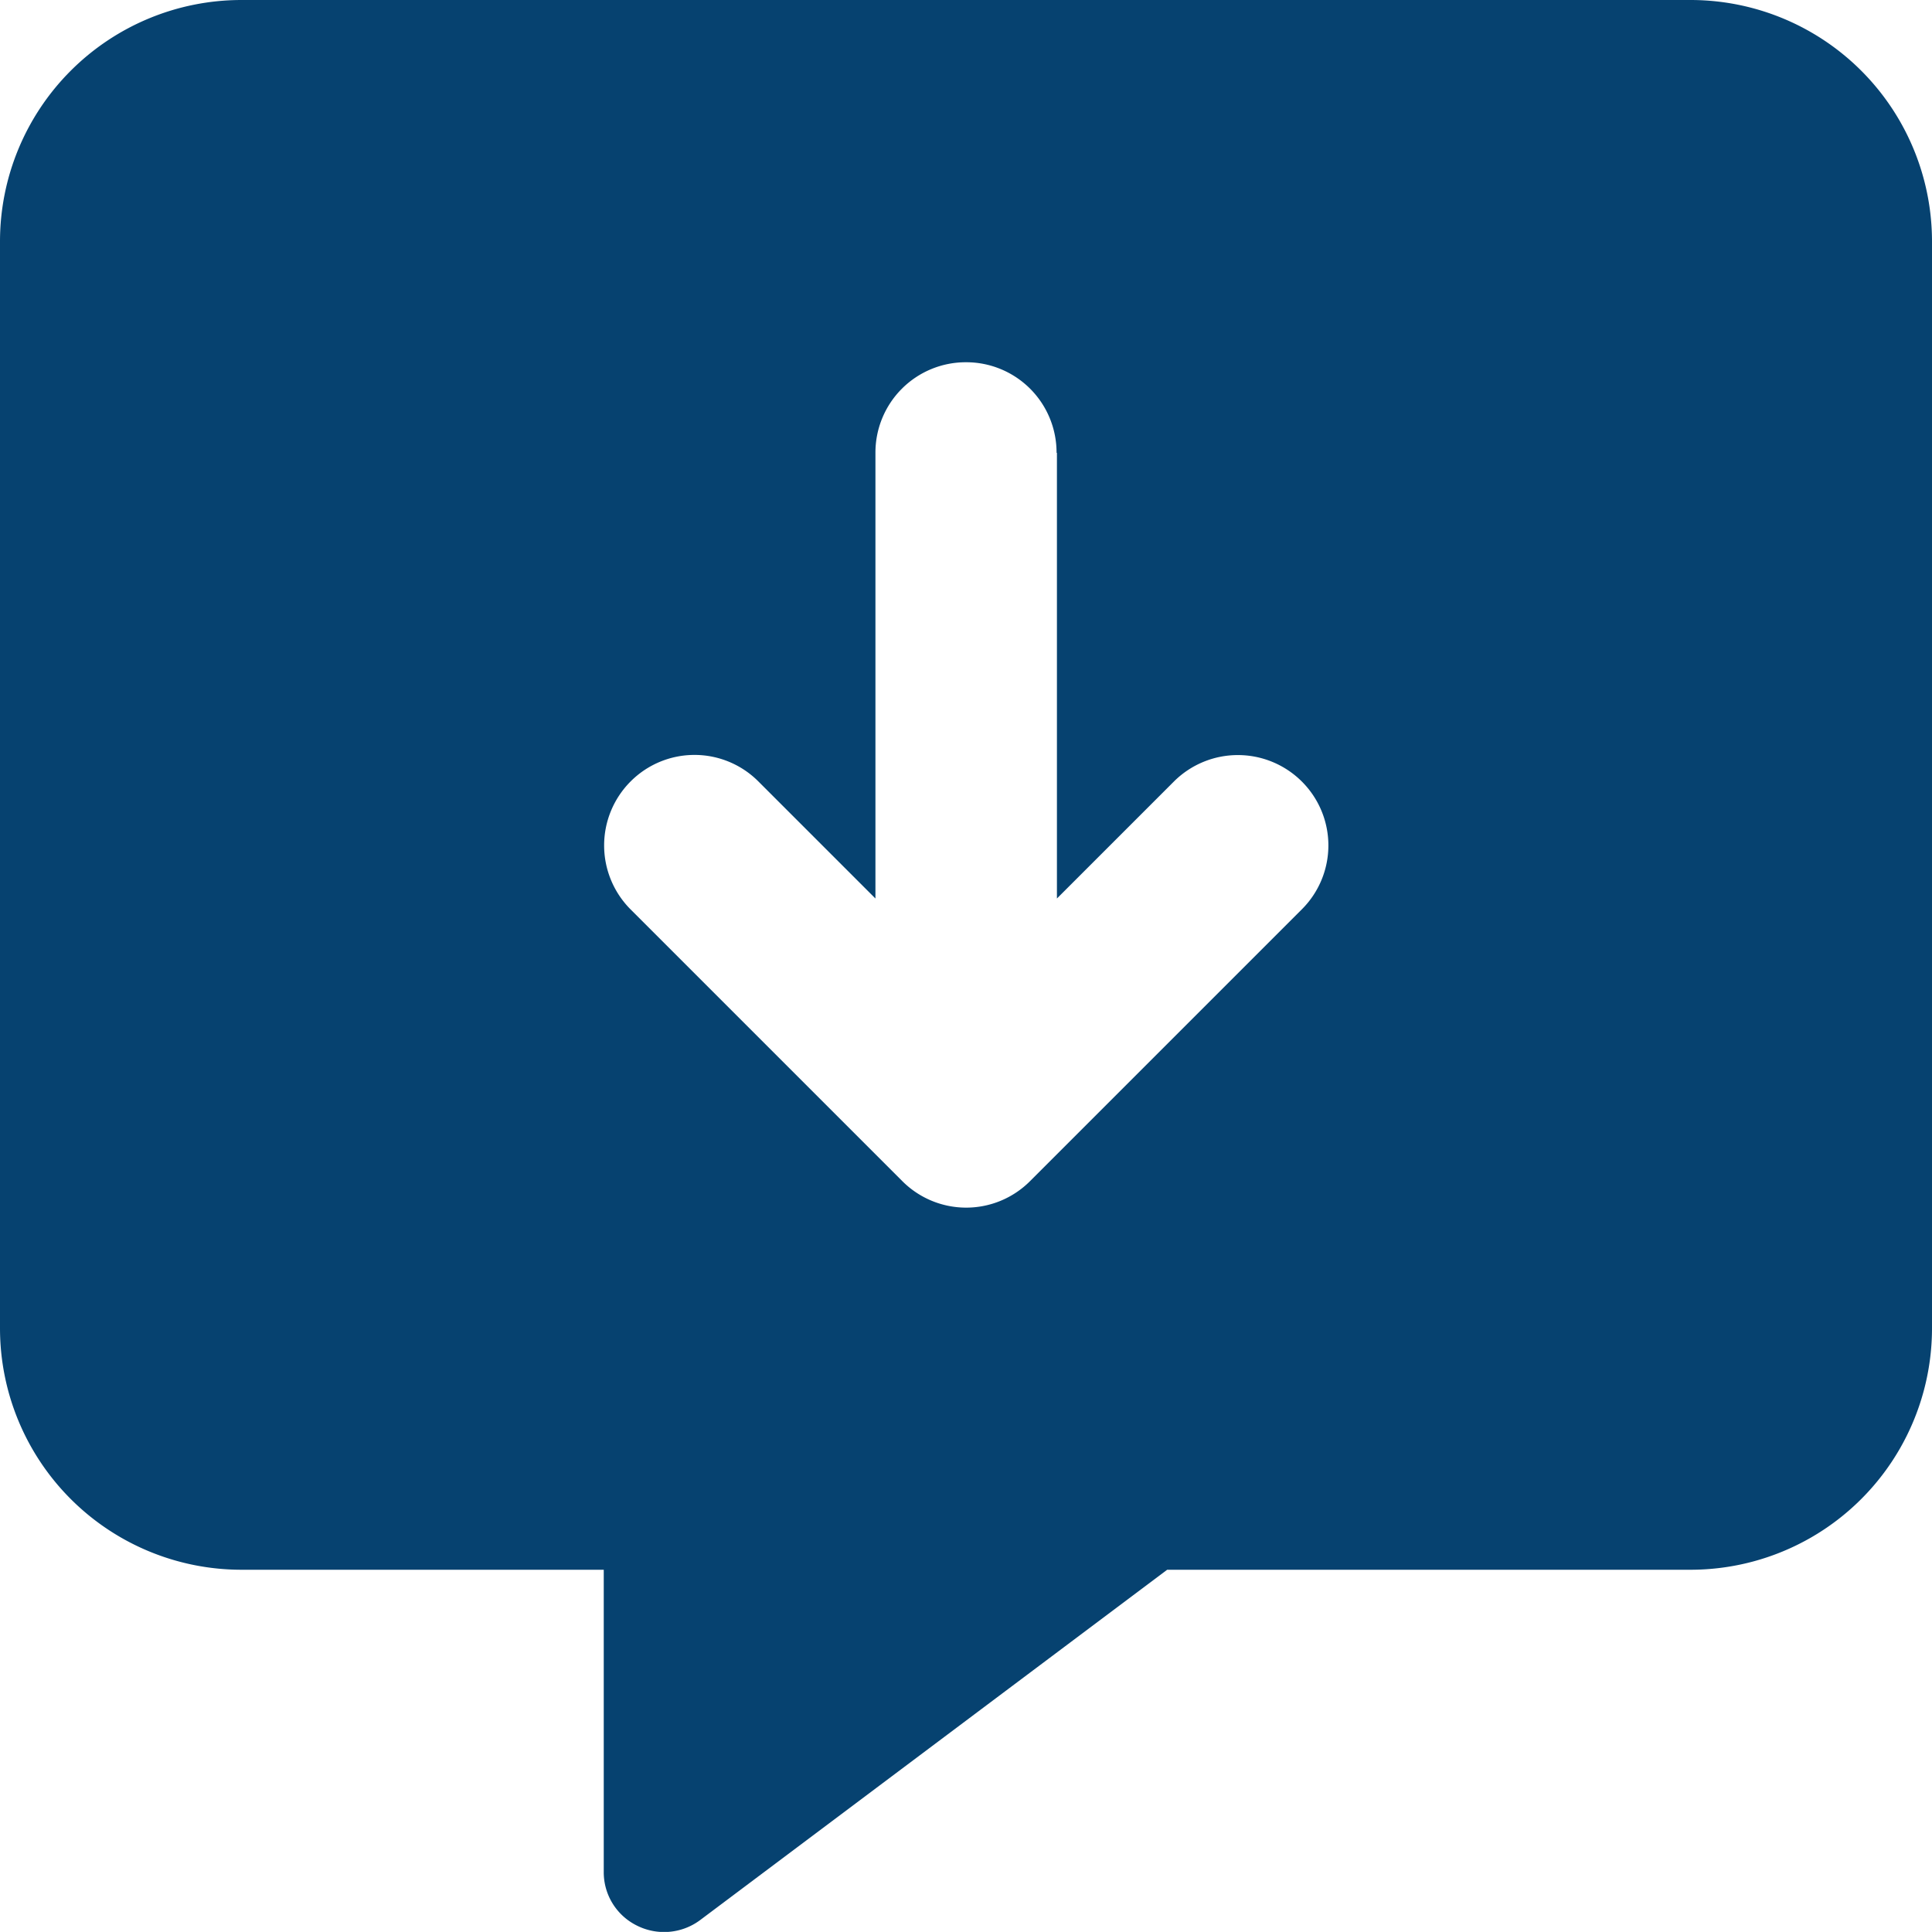 <?xml version="1.0" encoding="UTF-8"?>
<svg xmlns="http://www.w3.org/2000/svg" width="16" height="15.999" viewBox="0 0 16 15.999">
  <path d="M0-12a2,2,0,0,1,2-2H14a2,2,0,0,1,2,2v9a2,2,0,0,1-2,2H9.666L5.8,1.9a.5.5,0,0,1-.525.047A.492.492,0,0,1,5,1.5V-1H2A2,2,0,0,1,0-3Zm8.75,1.75A.748.748,0,0,0,8-11a.748.748,0,0,0-.75.75v3.691l-.969-.969a.747.747,0,0,0-1.059,0,.75.75,0,0,0,0,1.059l2.25,2.25a.747.747,0,0,0,1.059,0l2.25-2.25a.747.747,0,0,0,0-1.059.75.75,0,0,0-1.059,0l-.969.969V-10.25Z" transform="translate(0 14)" fill="#064270"></path>
</svg>
